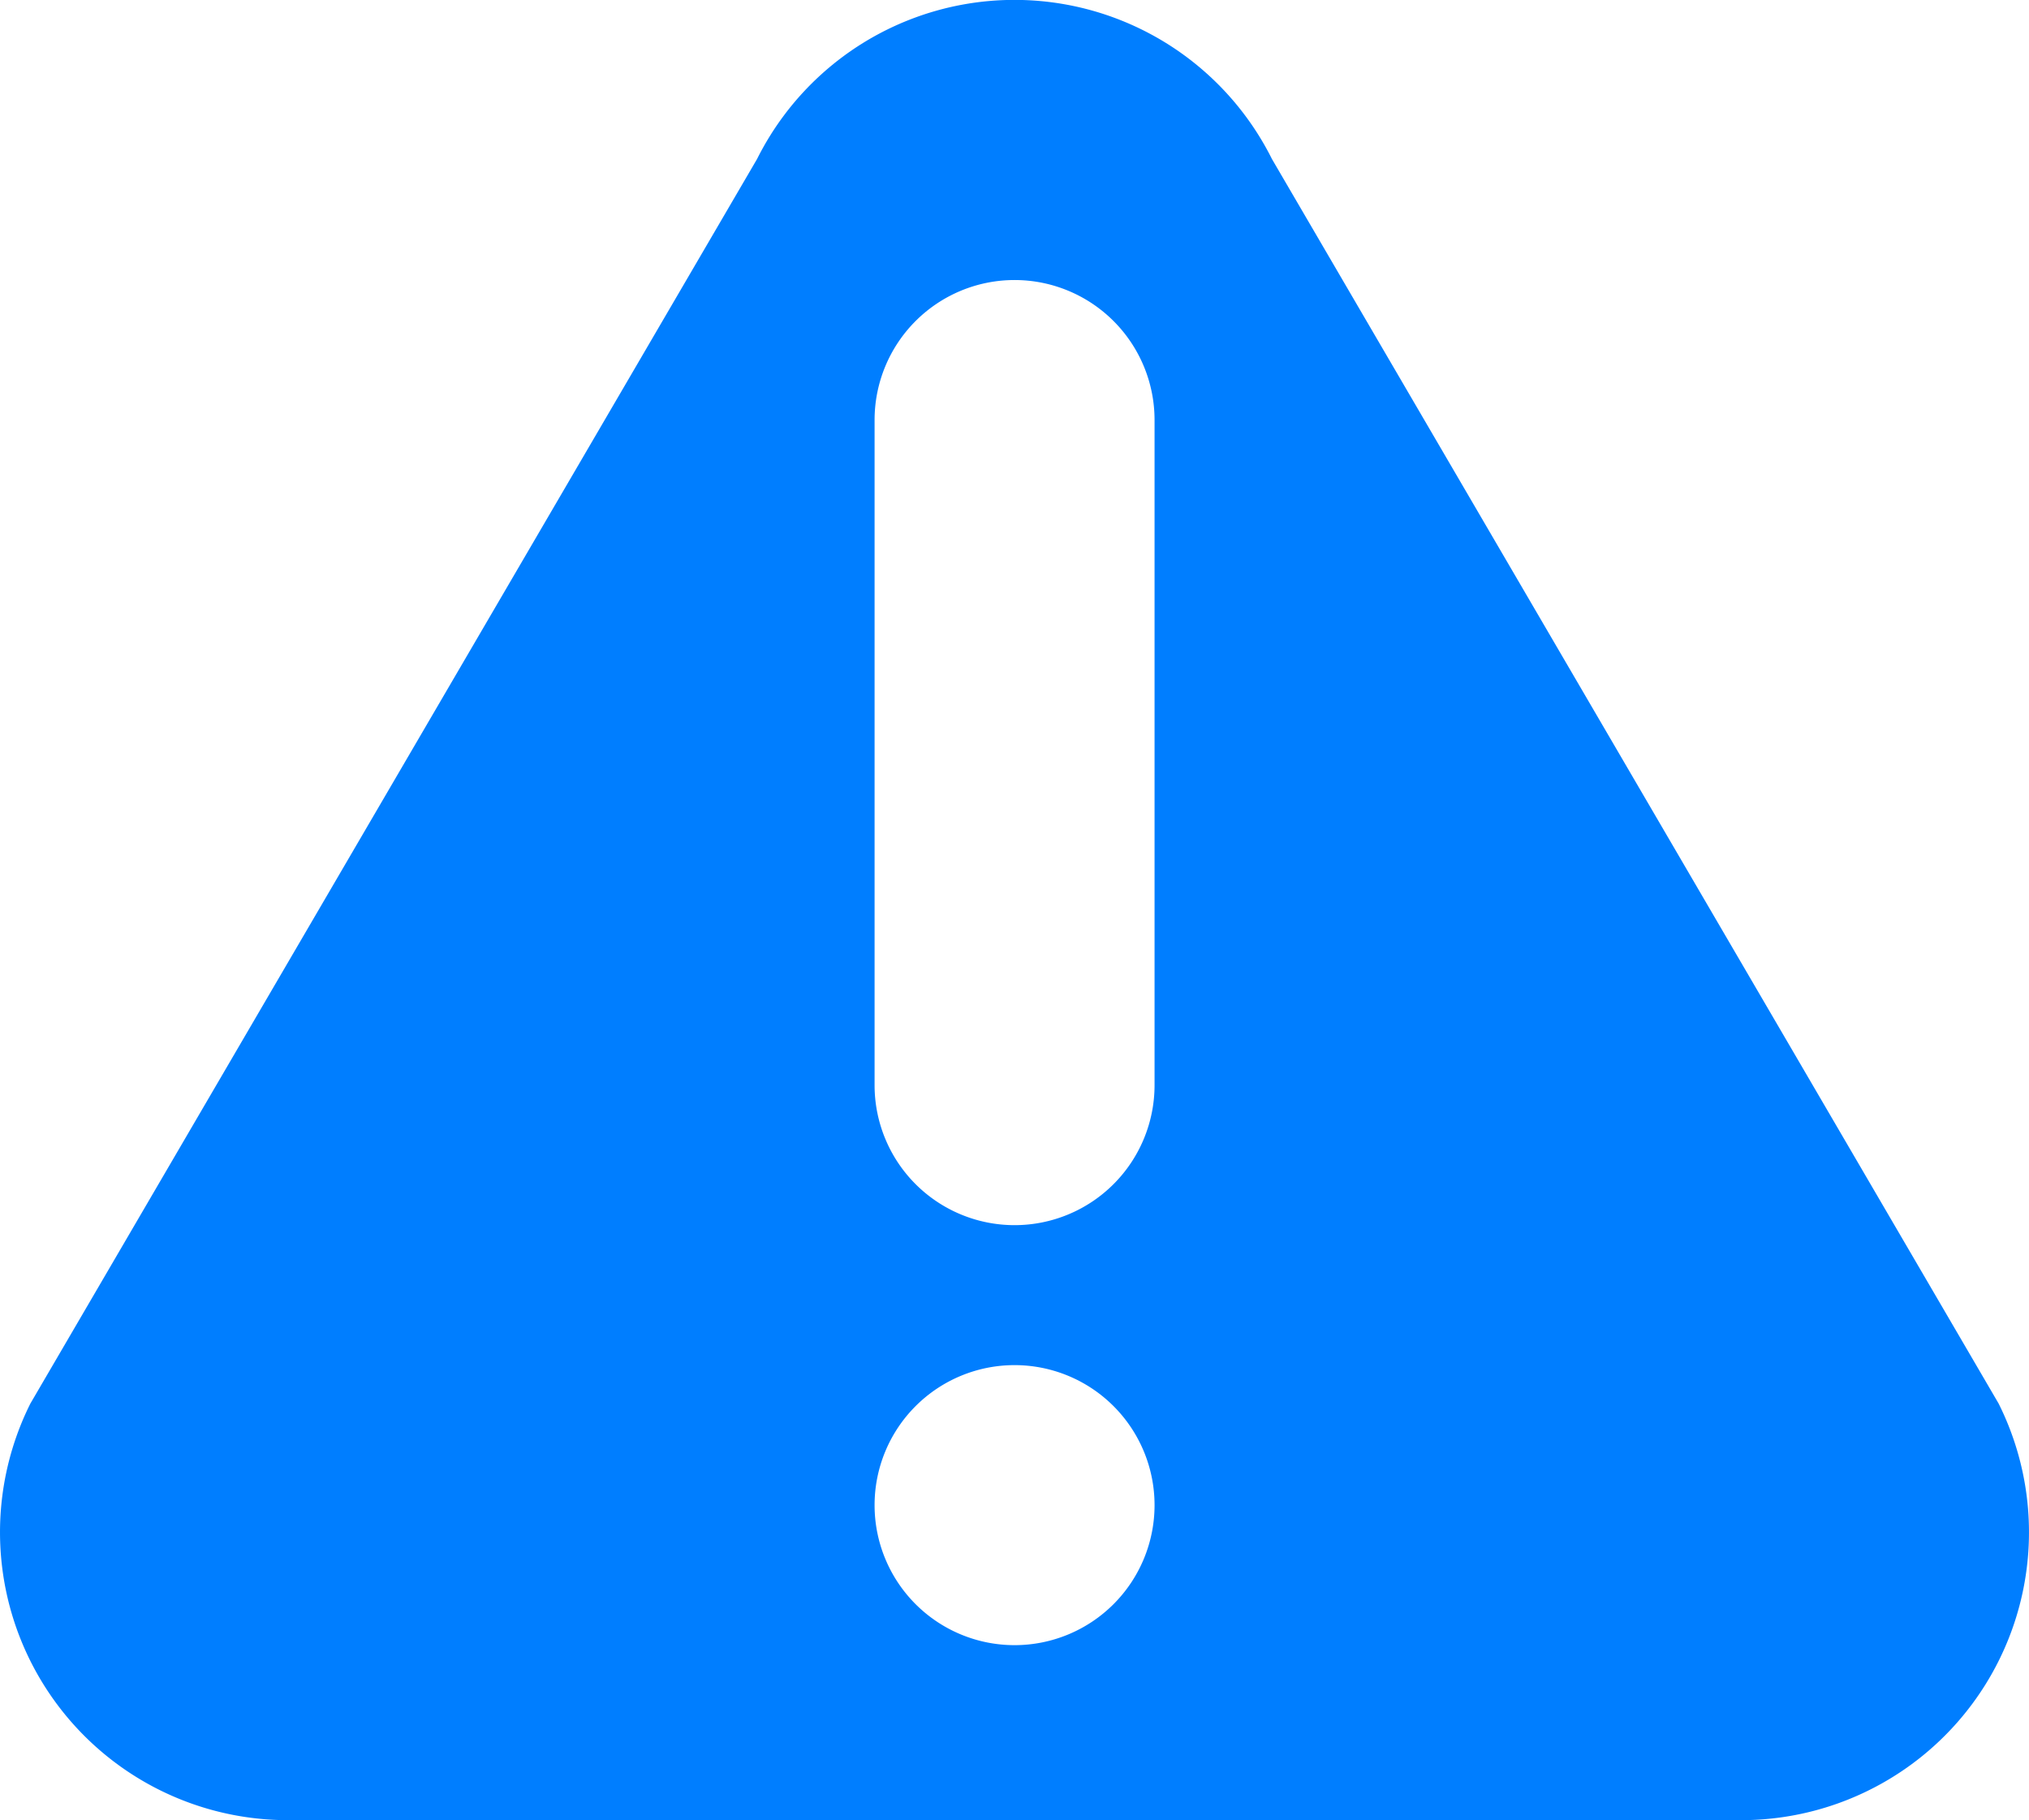 <svg xmlns="http://www.w3.org/2000/svg" width="44.599" height="40" viewBox="0 0 44.599 40">
  <path id="warning" d="M43.93,31.25,27.957,3.9a6.327,6.327,0,0,0-11.317,0L.667,31.25a6.327,6.327,0,0,0,5.659,9.156H38.271A6.327,6.327,0,0,0,43.93,31.25ZM22.3,36.56a3.077,3.077,0,1,1,3.077-3.077A3.077,3.077,0,0,1,22.3,36.56Zm3.077-12.307a3.077,3.077,0,0,1-6.154,0V9.637a3.077,3.077,0,0,1,6.154,0Zm0,0" transform="translate(0.001 -0.406)" fill="#007eff"/>
</svg>

